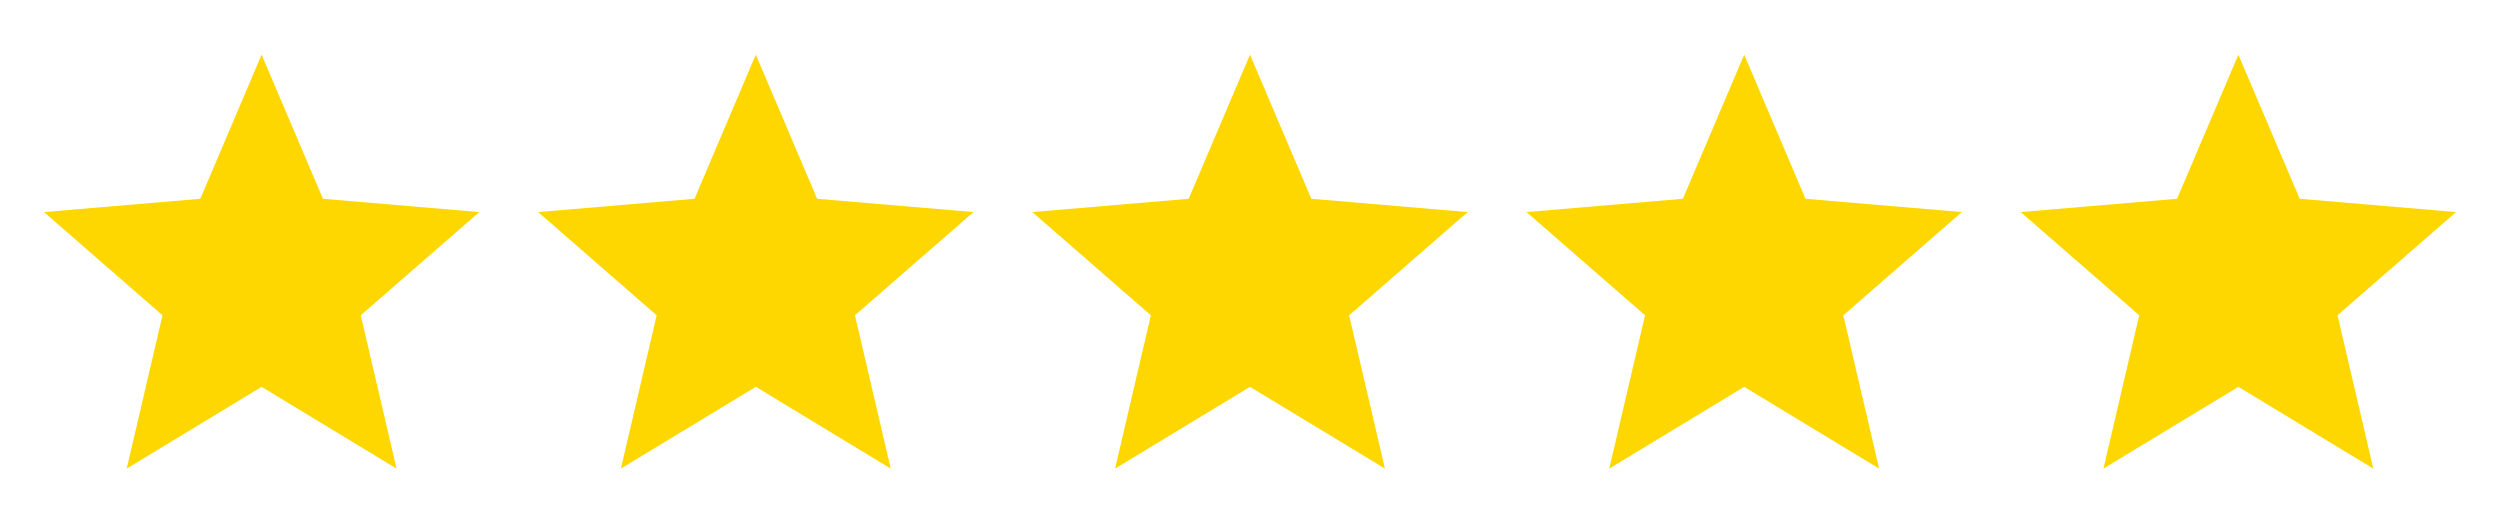 <svg width="86" height="18" viewBox="0 0 86 18" fill="none" xmlns="http://www.w3.org/2000/svg">
<path d="M9 13.307L4.359 16.119L5.59 10.846L1.512 7.295L6.891 6.838L9 1.881L11.109 6.838L16.488 7.295L12.41 10.846L13.641 16.119L9 13.307Z" fill="#FFD700"/>
<path d="M26 13.307L21.359 16.119L22.59 10.846L18.512 7.295L23.891 6.838L26 1.881L28.109 6.838L33.488 7.295L29.41 10.846L30.641 16.119L26 13.307Z" fill="#FFD700"/>
<path d="M43 13.307L38.359 16.119L39.59 10.846L35.512 7.295L40.891 6.838L43 1.881L45.109 6.838L50.488 7.295L46.41 10.846L47.641 16.119L43 13.307Z" fill="#FFD700"/>
<path d="M60 13.307L55.359 16.119L56.59 10.846L52.512 7.295L57.891 6.838L60 1.881L62.109 6.838L67.488 7.295L63.41 10.846L64.641 16.119L60 13.307Z" fill="#FFD700"/>
<path d="M77 13.307L72.359 16.119L73.59 10.846L69.512 7.295L74.891 6.838L77 1.881L79.109 6.838L84.488 7.295L80.41 10.846L81.641 16.119L77 13.307Z" fill="#FFD700"/>
</svg>
